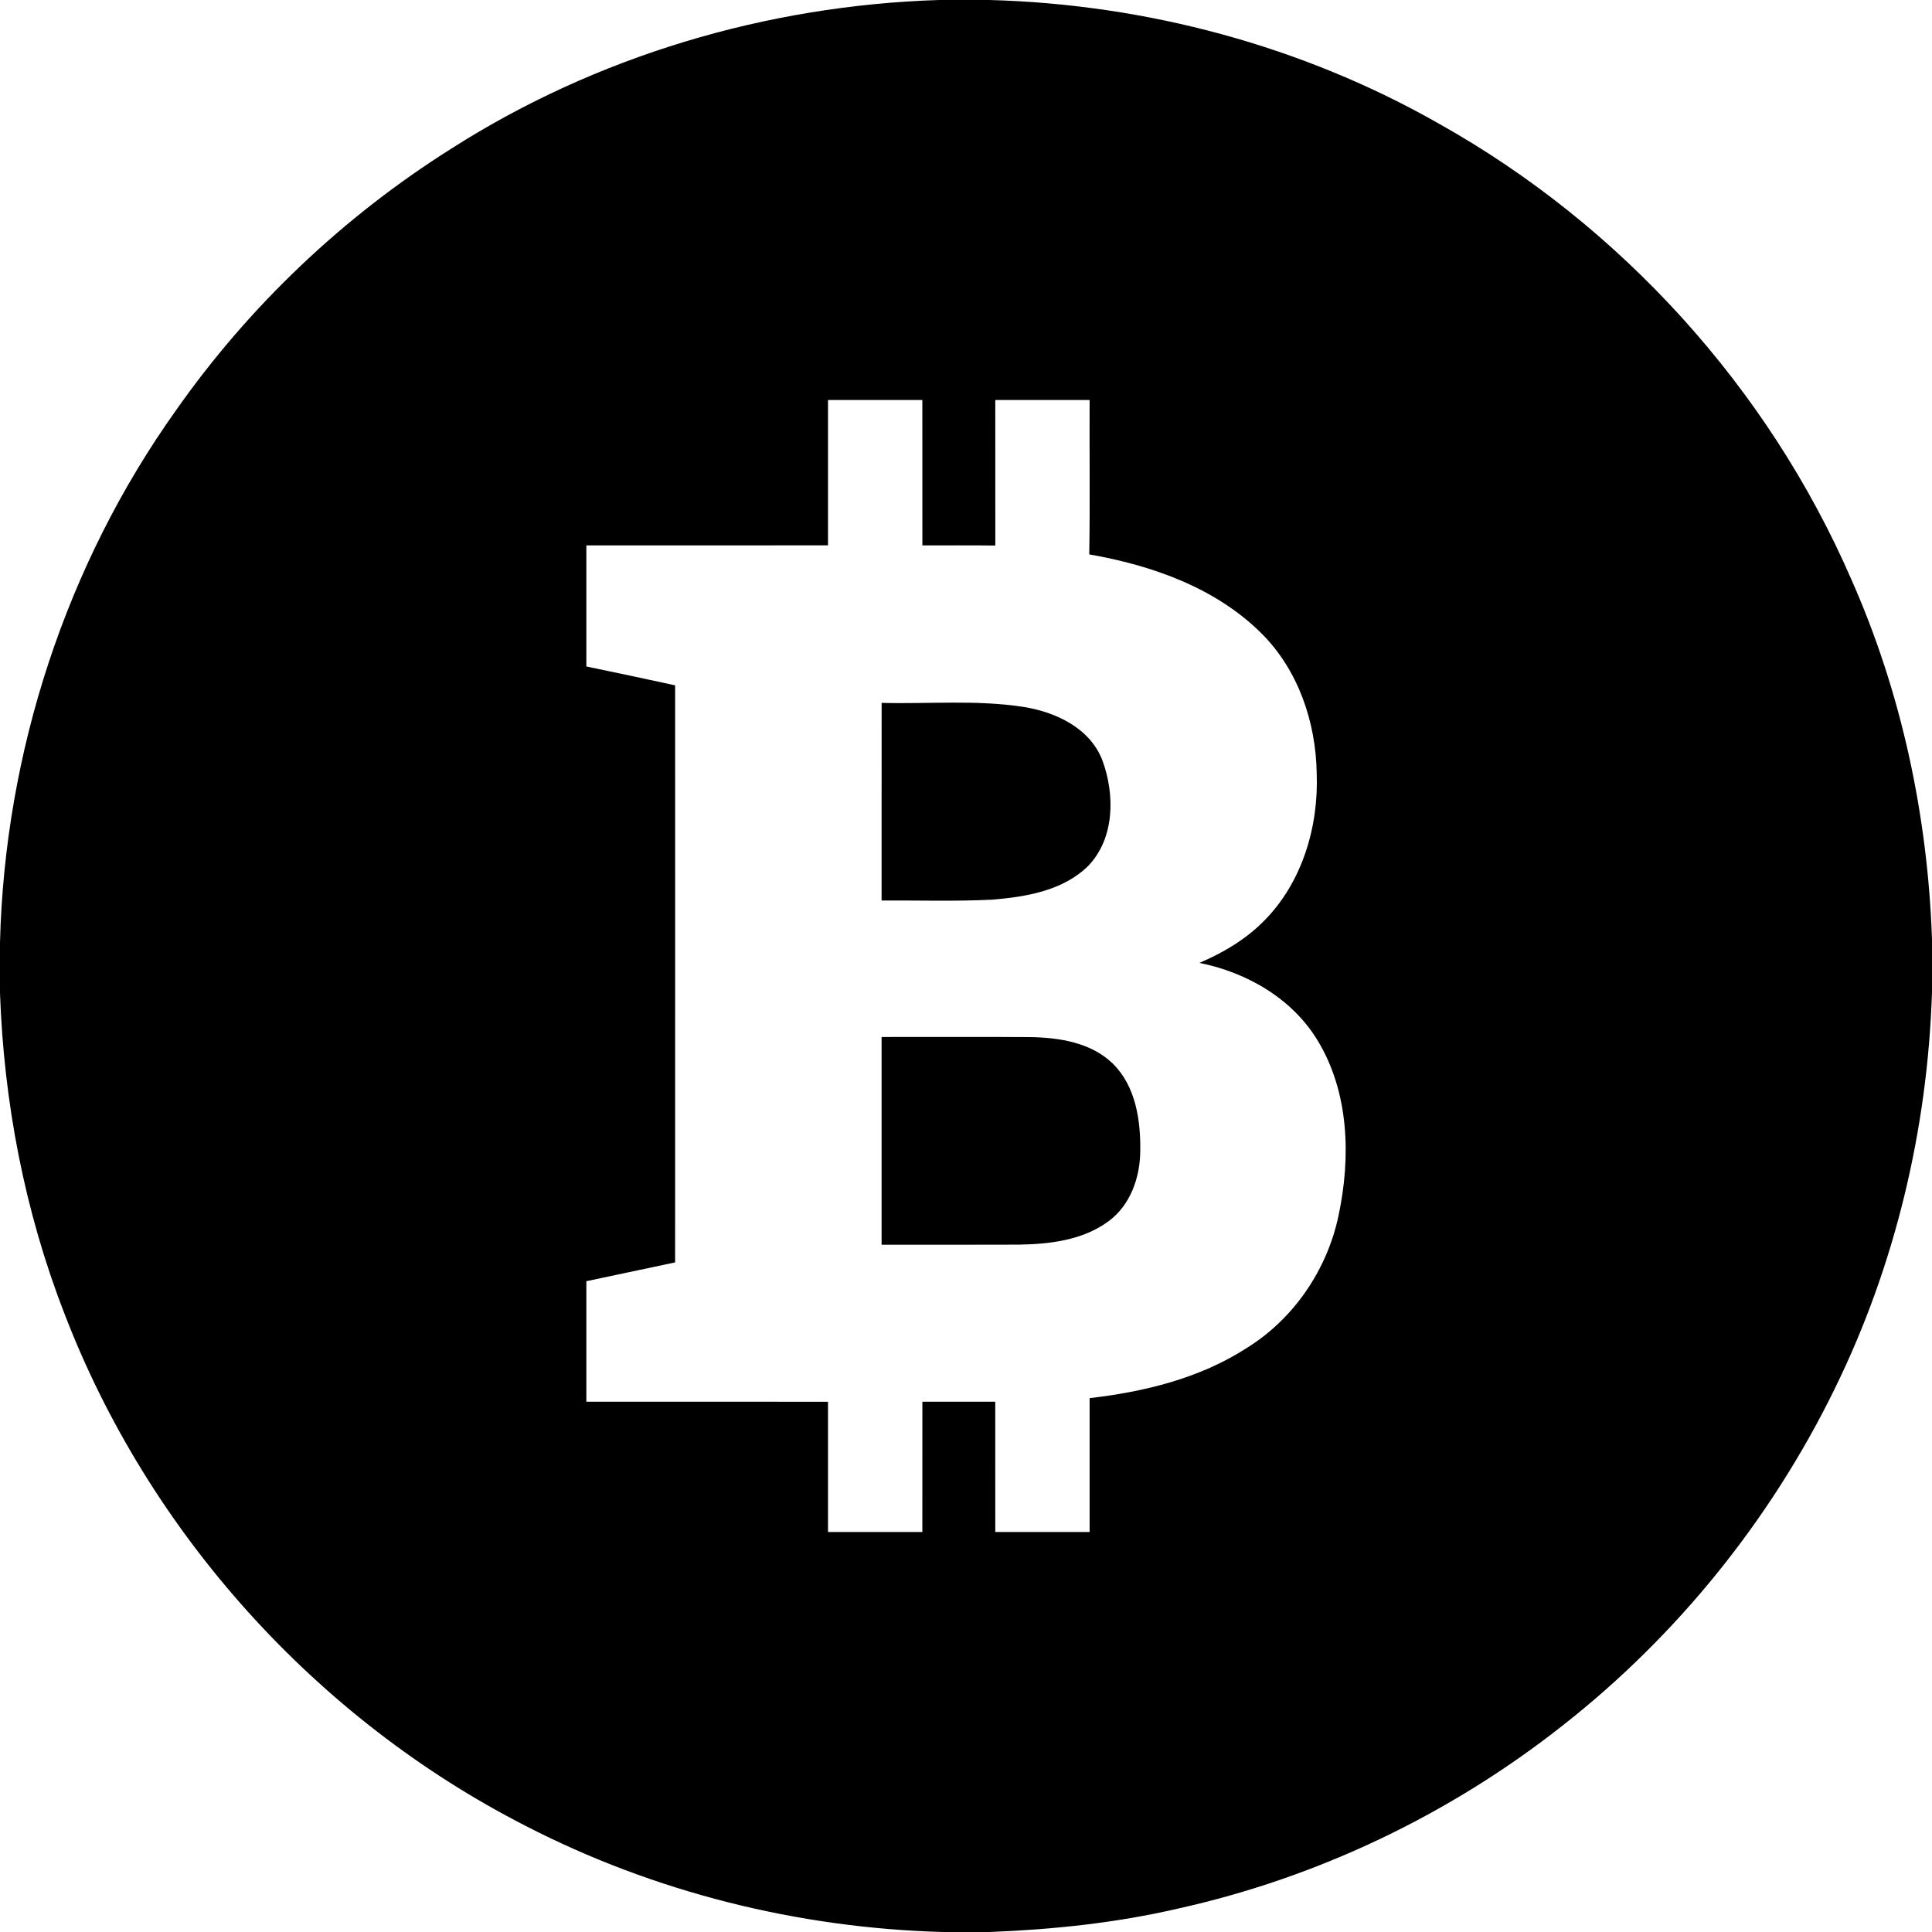 <svg xmlns="http://www.w3.org/2000/svg" version="1.1" xmlns:xlink="http://www.w3.org/1999/xlink" xmlns:svgjs="http://svgjs.dev/svgjs" width="512pt" height="512pt"><svg width="512pt" height="512pt" viewBox="0 0 512 512" version="1.1" xmlns="http://www.w3.org/2000/svg">
<g id="SvgjsG1091">
<path fill="#000000" opacity="1.00" d=" M 248.81 0.00 L 262.27 0.00 C 303.81 1.13 345.14 12.17 381.29 32.75 C 429.49 59.73 468.55 102.77 490.58 153.45 C 503.90 183.45 510.86 216.11 512.00 248.88 L 512.00 262.95 C 510.82 299.29 502.24 335.43 486.19 368.10 C 469.26 402.70 444.50 433.44 414.19 457.22 C 384.32 480.81 349.12 497.65 311.94 505.85 C 295.65 509.61 278.97 511.35 262.29 512.00 L 249.79 512.00 C 211.46 510.94 173.36 501.44 139.26 483.86 C 83.77 455.49 39.34 406.23 17.04 348.02 C 6.54 320.99 1.02 292.15 0.00 263.20 L 0.00 249.71 C 1.27 199.47 17.47 149.62 46.69 108.67 C 66.04 81.10 90.94 57.47 119.43 39.50 C 157.92 14.88 203.20 1.44 248.81 0.00 M 219.43 106.01 C 219.43 118.85 219.43 131.69 219.43 144.52 C 198.08 144.55 176.74 144.53 155.39 144.53 C 155.37 155.23 155.38 165.93 155.39 176.62 C 163.24 178.24 171.08 179.92 178.92 181.62 C 178.91 232.59 178.94 283.57 178.91 334.55 C 171.07 336.23 163.23 337.88 155.39 339.53 C 155.38 350.18 155.37 360.82 155.39 371.47 C 176.74 371.47 198.08 371.45 219.43 371.48 C 219.43 382.98 219.44 394.48 219.43 405.99 C 227.76 406.01 236.09 406.00 244.43 405.99 C 244.44 394.49 244.42 382.98 244.44 371.47 C 250.87 371.46 257.31 371.47 263.75 371.47 C 263.77 382.97 263.75 394.48 263.76 405.99 C 272.10 406.00 280.43 406.00 288.76 405.99 C 288.76 394.17 288.76 382.35 288.76 370.52 C 303.26 368.84 317.92 365.28 330.32 357.28 C 342.86 349.54 351.74 336.47 354.74 322.08 C 357.99 306.71 357.56 289.59 349.24 275.83 C 342.51 264.65 330.44 257.69 317.86 255.18 C 324.15 252.49 330.15 248.94 334.98 244.04 C 345.10 233.86 349.48 219.06 348.94 204.93 C 348.73 191.32 344.01 177.46 334.21 167.76 C 322.06 155.71 305.21 149.81 288.66 146.92 C 288.90 133.29 288.69 119.65 288.76 106.01 C 280.43 105.99 272.10 106.00 263.76 106.01 C 263.76 118.86 263.76 131.72 263.77 144.57 C 257.32 144.49 250.88 144.55 244.44 144.53 C 244.42 131.69 244.44 118.85 244.43 106.01 C 236.09 106.00 227.76 105.99 219.43 106.01 Z"></path>
<path fill="#000000" opacity="1.00" d=" M 233.64 186.27 C 246.12 186.59 258.72 185.42 271.12 187.32 C 279.74 188.66 288.99 192.97 292.21 201.68 C 295.47 210.66 295.39 222.13 288.45 229.41 C 281.78 236.05 271.92 237.68 262.93 238.42 C 253.17 238.91 243.39 238.58 233.63 238.65 C 233.63 221.19 233.62 203.73 233.64 186.27 Z"></path>
<path fill="#000000" opacity="1.00" d=" M 233.63 274.81 C 246.75 274.82 259.87 274.75 272.99 274.84 C 280.73 274.96 289.22 276.28 294.98 281.94 C 300.99 287.92 302.30 296.91 302.18 305.02 C 302.14 312.04 299.55 319.47 293.68 323.71 C 286.91 328.67 278.21 329.71 270.05 329.84 C 257.91 329.90 245.77 329.85 233.63 329.86 C 233.62 311.51 233.62 293.16 233.63 274.81 Z"></path>
</g>
</svg><style>@media (prefers-color-scheme: light) { :root { filter: none; } }
@media (prefers-color-scheme: dark) { :root { filter: none; } }
</style></svg>